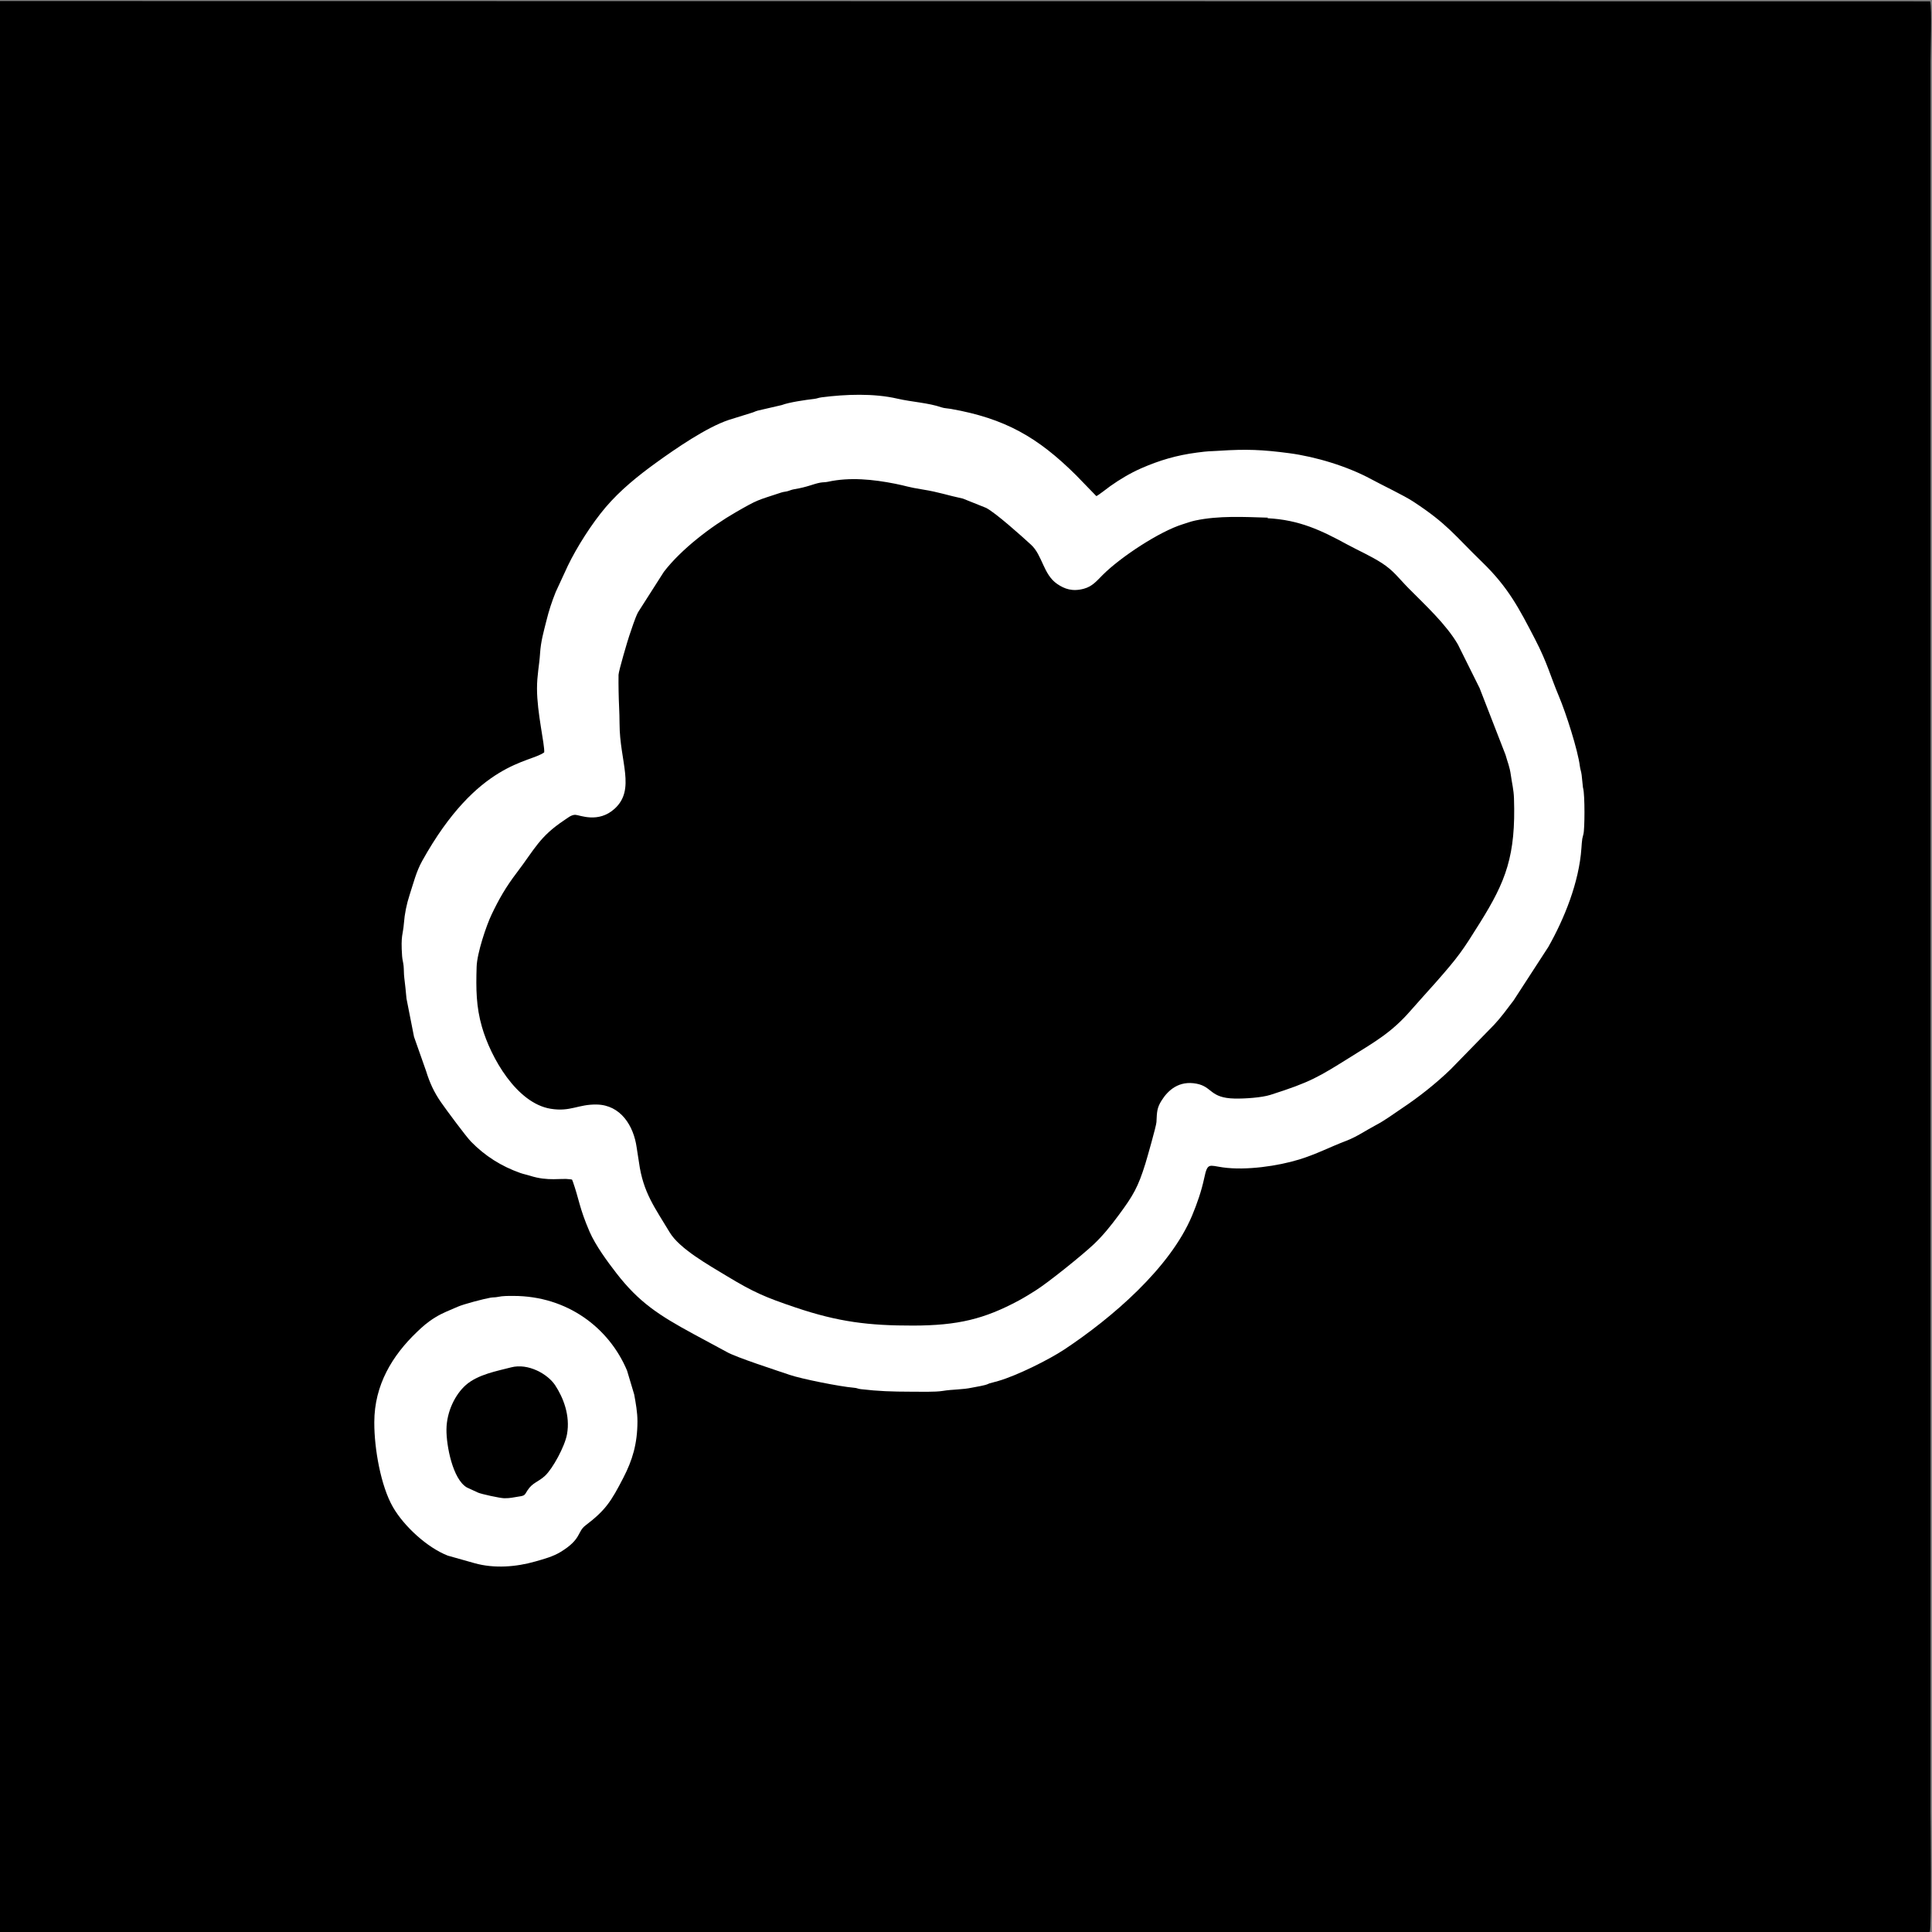 <?xml version="1.0" encoding="UTF-8" standalone="no"?>
<svg
   xmlns:dc="http://purl.org/dc/elements/1.1/"
   xmlns:cc="http://creativecommons.org/ns#"
   xmlns:rdf="http://www.w3.org/1999/02/22-rdf-syntax-ns#"
   xmlns:svg="http://www.w3.org/2000/svg"
   xmlns="http://www.w3.org/2000/svg"
   viewBox="0 0 755.905 755.905"
   height="755.905"
   width="755.905"
   xml:space="preserve"
   id="svg2"
   version="1.1"><rect x="0" y="0" width="755.905" height="755.905" fill="#808080" stroke="none"/><defs
     id="defs6" /><g
     transform="matrix(1.333,0,0,-1.333,0,755.905)"
     id="g10"><g
       id="g12"><path
         id="path14"
         style="fill:#000000;fill-opacity:1;fill-rule:evenodd;stroke:none"
         d="m -0.085,-0.14 c 47.178,0.295 94.452,0.016 141.641,0.016 h 389.52 c 4.302,0 34.004,-0.422 35.342,0.178 0.579,0.526 0.219,34.697 0.219,35.111 v 513.84 c 0,3.335 0.445,15.342 -0.1,17.678 L -0.076,566.767 C -0.516,564.574 -0.199,425.628 -0.199,425.164 V 8.765 c 0,-2.305 -0.252,-6.874 0.114,-8.905" /><path
         id="path16"
         style="fill:#ffffff;fill-opacity:1;fill-rule:evenodd;stroke:none"
         d="m 157.62,364.925 c 0.006,-7.138 2.285,-16.323 2.116,-18.68 -4.188,-3.162 -19.483,-2.529 -35.806,-31.848 -1.768,-3.176 -2.546,-6.454 -3.693,-9.961 -0.89,-2.72 -1.471,-5.542 -1.687,-8.397 -0.255,-3.377 -0.961,-3.316 -0.528,-9.597 0.073,-1.061 0.345,-1.871 0.441,-2.891 0.109,-1.162 0.053,-2.346 0.205,-3.497 0.25,-1.893 0.449,-4.059 0.643,-6.075 l 2.21,-11.222 3.54,-10.047 c 1.064,-3.457 2.34,-6.217 4.349,-9.124 1.616,-2.339 7.411,-10.137 8.822,-11.585 4.129,-4.235 8.925,-7.258 14.509,-9.227 0.971,-0.342 1.886,-0.497 2.813,-0.796 5.341,-1.725 9.216,-0.645 11.669,-1.035 0.497,-0.079 0.755,0.02 0.811,-0.438 0.012,-0.096 0.067,-0.134 0.082,-0.177 1.863,-5.248 1.891,-7.736 4.913,-14.735 1.752,-4.057 5.269,-8.838 7.906,-12.241 6.603,-8.522 12.433,-12.305 22.55,-17.802 l 9.8,-5.285 c 2.733,-1.598 14.999,-5.537 18.449,-6.727 3.439,-1.186 14.855,-3.461 18.781,-3.779 1.269,-0.103 1.063,-0.299 2.16,-0.428 5.209,-0.611 9.113,-0.732 14.639,-0.745 2.574,-0.006 7.215,-0.136 9.369,0.225 2.932,0.49 5.813,0.35 8.672,0.972 1.413,0.307 3.659,0.578 4.779,1.118 0.044,0.021 0.1,0.061 0.146,0.083 l 2.692,0.735 c 5.502,1.578 14.933,6.277 19.464,9.284 13.815,9.168 31.04,23.852 37.483,39.33 1.407,3.381 2.719,7.092 3.53,10.916 0.987,4.654 1.379,3.752 5.464,3.174 6.831,-0.968 16.212,0.413 22.387,2.31 5.172,1.588 8.999,3.656 13.889,5.509 3.012,1.141 5.881,3.128 8.448,4.476 3.034,1.593 5.152,3.255 7.778,4.996 5.023,3.331 10.157,7.407 14.395,11.514 l 12.68,12.998 c 2.073,2.211 3.754,4.523 5.769,7.188 l 10.197,15.711 c 4.672,8.253 9.023,18.917 9.716,29.007 0.068,0.993 0.117,1.817 0.255,2.76 l 0.325,1.342 c 0.396,1.298 0.465,11.429 -0.082,13.505 -0.016,0.061 -0.035,0.124 -0.05,0.188 l -0.384,3.67 c -0.138,1.109 -0.397,1.579 -0.516,2.547 -0.59,4.768 -4.102,15.692 -6.155,20.543 -2.489,5.88 -3.349,9.716 -7.011,16.775 -4.727,9.111 -7.848,15.187 -15.524,22.629 -8.144,7.897 -10.134,11.142 -20.175,17.726 -2.84,1.862 -8.992,4.761 -12.38,6.6 -6.952,3.772 -16.276,6.604 -24.116,7.637 -7.827,1.032 -12.539,1.224 -20.318,0.718 -3.523,-0.229 -2.797,-0.035 -6.664,-0.537 -6.003,-0.78 -11.099,-2.282 -16.511,-4.662 -3.07,-1.351 -6.218,-3.227 -8.954,-5.17 -0.854,-0.607 -3.568,-2.757 -4.119,-2.951 l -5.964,6.147 c -11.271,11.189 -20.873,16.651 -36.768,19.458 -0.879,0.155 -1.908,0.17 -2.667,0.433 -3.915,1.362 -8.769,1.585 -13.002,2.566 -6.957,1.612 -15.217,1.295 -22.24,0.39 -0.956,-0.123 -1.276,-0.359 -2.179,-0.462 -2.475,-0.282 -7.415,-0.992 -9.521,-1.811 l -7.03,-1.626 c -0.922,-0.25 -1.003,-0.425 -1.89,-0.67 l -6.627,-2.064 c -6.562,-2.195 -15.607,-8.432 -21.319,-12.558 -5.402,-3.903 -10.551,-8.078 -14.792,-13.047 -4.058,-4.756 -8.493,-11.738 -11.124,-17.198 l -3.561,-7.703 c -1.173,-2.952 -1.964,-5.331 -2.773,-8.595 -0.734,-2.962 -1.595,-5.837 -1.822,-9.451 -0.221,-3.521 -0.9,-6.309 -0.897,-10.337 z m 24.23,-10.32 c 0.015,-11.009 4.81,-19.22 -1.453,-24.914 -4.797,-4.36 -10.284,-1.829 -11.502,-1.782 -1.199,0.046 -2.354,-0.969 -3.202,-1.531 -7.384,-4.896 -8.737,-8.531 -14.03,-15.481 -3.235,-4.248 -5.217,-7.735 -7.389,-12.287 -1.54,-3.229 -4.25,-11.275 -4.376,-15.285 -0.206,-6.576 -0.144,-11.729 1.551,-17.637 2.611,-9.1 10.21,-22.421 20.164,-24.054 5.856,-0.961 8.044,1.345 13.546,1.24 7.014,-0.134 10.832,-6.224 11.717,-12.638 0.242,-1.756 0.462,-2.785 0.679,-4.367 1.218,-8.884 4.683,-13.281 9.007,-20.512 2.865,-4.791 11.338,-9.537 16.709,-12.79 7.882,-4.774 11.343,-6.268 20.274,-9.276 12.534,-4.222 21.434,-5.32 34.491,-5.296 13.113,0.024 20.853,1.905 31.02,7.369 1.789,0.962 3.159,1.839 4.788,2.852 3.771,2.346 14.029,10.629 17.27,13.712 2.639,2.51 4.866,5.282 7.19,8.418 4.312,5.817 5.737,8.268 7.876,15.161 0.472,1.519 3.204,11.072 3.256,12.21 0.141,3.109 0.165,4.183 1.491,6.312 1.873,3.009 5.102,5.981 10.323,4.956 4.627,-0.908 3.842,-4.189 11.106,-4.356 2.931,-0.068 7.972,0.268 10.504,1.075 11.839,3.771 14.06,5.189 23.781,11.263 6.965,4.352 11.871,7.096 17.432,13.514 2.238,2.583 5.117,5.7 7.241,8.112 6.835,7.762 7.913,9.36 13.092,17.66 7.593,12.167 10.536,19.657 9.97,36.518 -0.086,2.553 -0.59,4.398 -0.906,6.706 -0.368,2.683 -0.957,3.795 -1.574,6.039 l -7.611,19.59 -6.377,12.822 c -3.455,5.928 -9.587,11.547 -14.466,16.48 -2.959,2.992 -4.361,5.153 -7.916,7.437 -3.251,2.089 -6.674,3.559 -10.153,5.444 -7.378,3.999 -13.884,7.214 -23.416,7.68 l 0.26,0.159 c -7.083,0.211 -14.485,0.635 -21.387,-0.837 -1.359,-0.29 -2.447,-0.715 -3.626,-1.077 -6.824,-2.095 -18.256,-9.61 -23.535,-14.885 -1.778,-1.776 -3.029,-3.374 -5.524,-4.052 -3.417,-0.93 -5.73,-0.04 -7.827,1.387 -4.113,2.799 -4.319,8.428 -7.697,11.528 -2.948,2.705 -10.376,9.35 -13.175,10.805 l -6.805,2.726 c -4.728,1.005 -6.945,1.894 -11.815,2.672 -4.494,0.718 -4.694,1.024 -8.065,1.691 -6.492,1.285 -13.329,1.988 -19.75,0.58 -0.789,-0.173 -1.468,-0.115 -2.23,-0.254 -2.127,-0.389 -3.591,-1.257 -7.653,-1.933 -0.721,-0.12 -1.143,-0.318 -1.764,-0.521 -0.633,-0.207 -1.346,-0.218 -2.014,-0.439 -7.272,-2.409 -6.673,-1.935 -13.366,-5.784 -7.342,-4.223 -16.058,-10.888 -21.131,-17.505 l -7.575,-11.863 c -0.945,-1.828 -1.835,-4.787 -2.596,-6.953 -0.373,-1.062 -3.101,-10.248 -3.13,-11.399 -0.038,-1.497 -3e-4,-3.293 0.018,-4.81 0.041,-3.365 0.273,-6.146 0.278,-9.6" /><path
         id="path18"
         style="fill:#ffffff;fill-opacity:1;fill-rule:evenodd;stroke:none"
         d="m 109.863,149.645 -3e-4,-0.24 c -0.014,-7.387 1.866,-18.469 5.502,-24.74 3.264,-5.629 10.048,-11.845 16.051,-14.189 l 7.872,-2.22 c 5.807,-1.631 12.242,-1.105 17.883,0.512 2.522,0.723 5.132,1.415 7.378,2.785 6.214,3.793 4.807,5.885 7.311,7.787 5.87,4.459 7.503,6.997 11.146,14.073 2.592,5.035 4.085,9.838 4.097,16.473 0.005,2.643 -0.516,5.477 -0.957,7.885 l -2.098,7.02 c -5.248,12.491 -17.488,21.908 -33.373,21.908 -1.659,0 -3.101,0.016 -4.542,-0.291 -0.793,-0.169 -1.396,-0.094 -2.17,-0.229 -1.989,-0.347 -7.856,-1.877 -9.639,-2.667 -2.532,-1.122 -4.341,-1.752 -6.494,-3.065 -2.315,-1.412 -3.782,-2.733 -5.499,-4.379 -7.165,-6.868 -12.447,-15.463 -12.469,-26.422 z m 40.147,16.081 c -3.952,-1.039 -9.751,-2.045 -13.323,-5.223 -3.024,-2.691 -5.597,-7.671 -5.645,-13.015 -0.043,-4.763 1.841,-14.592 5.983,-17.002 l 3.284,-1.517 c 0.91,-0.417 6.469,-1.642 7.721,-1.652 1.839,-0.014 2.513,0.246 4.158,0.481 1.982,0.282 1.739,0.443 2.653,1.849 1.484,2.285 3.147,2.421 5.118,4.244 2.258,2.087 5.819,8.609 6.466,12.199 1,5.551 -1.12,10.809 -3.478,14.39 -2.167,3.291 -7.925,6.563 -12.938,5.246" /></g></g></svg>
